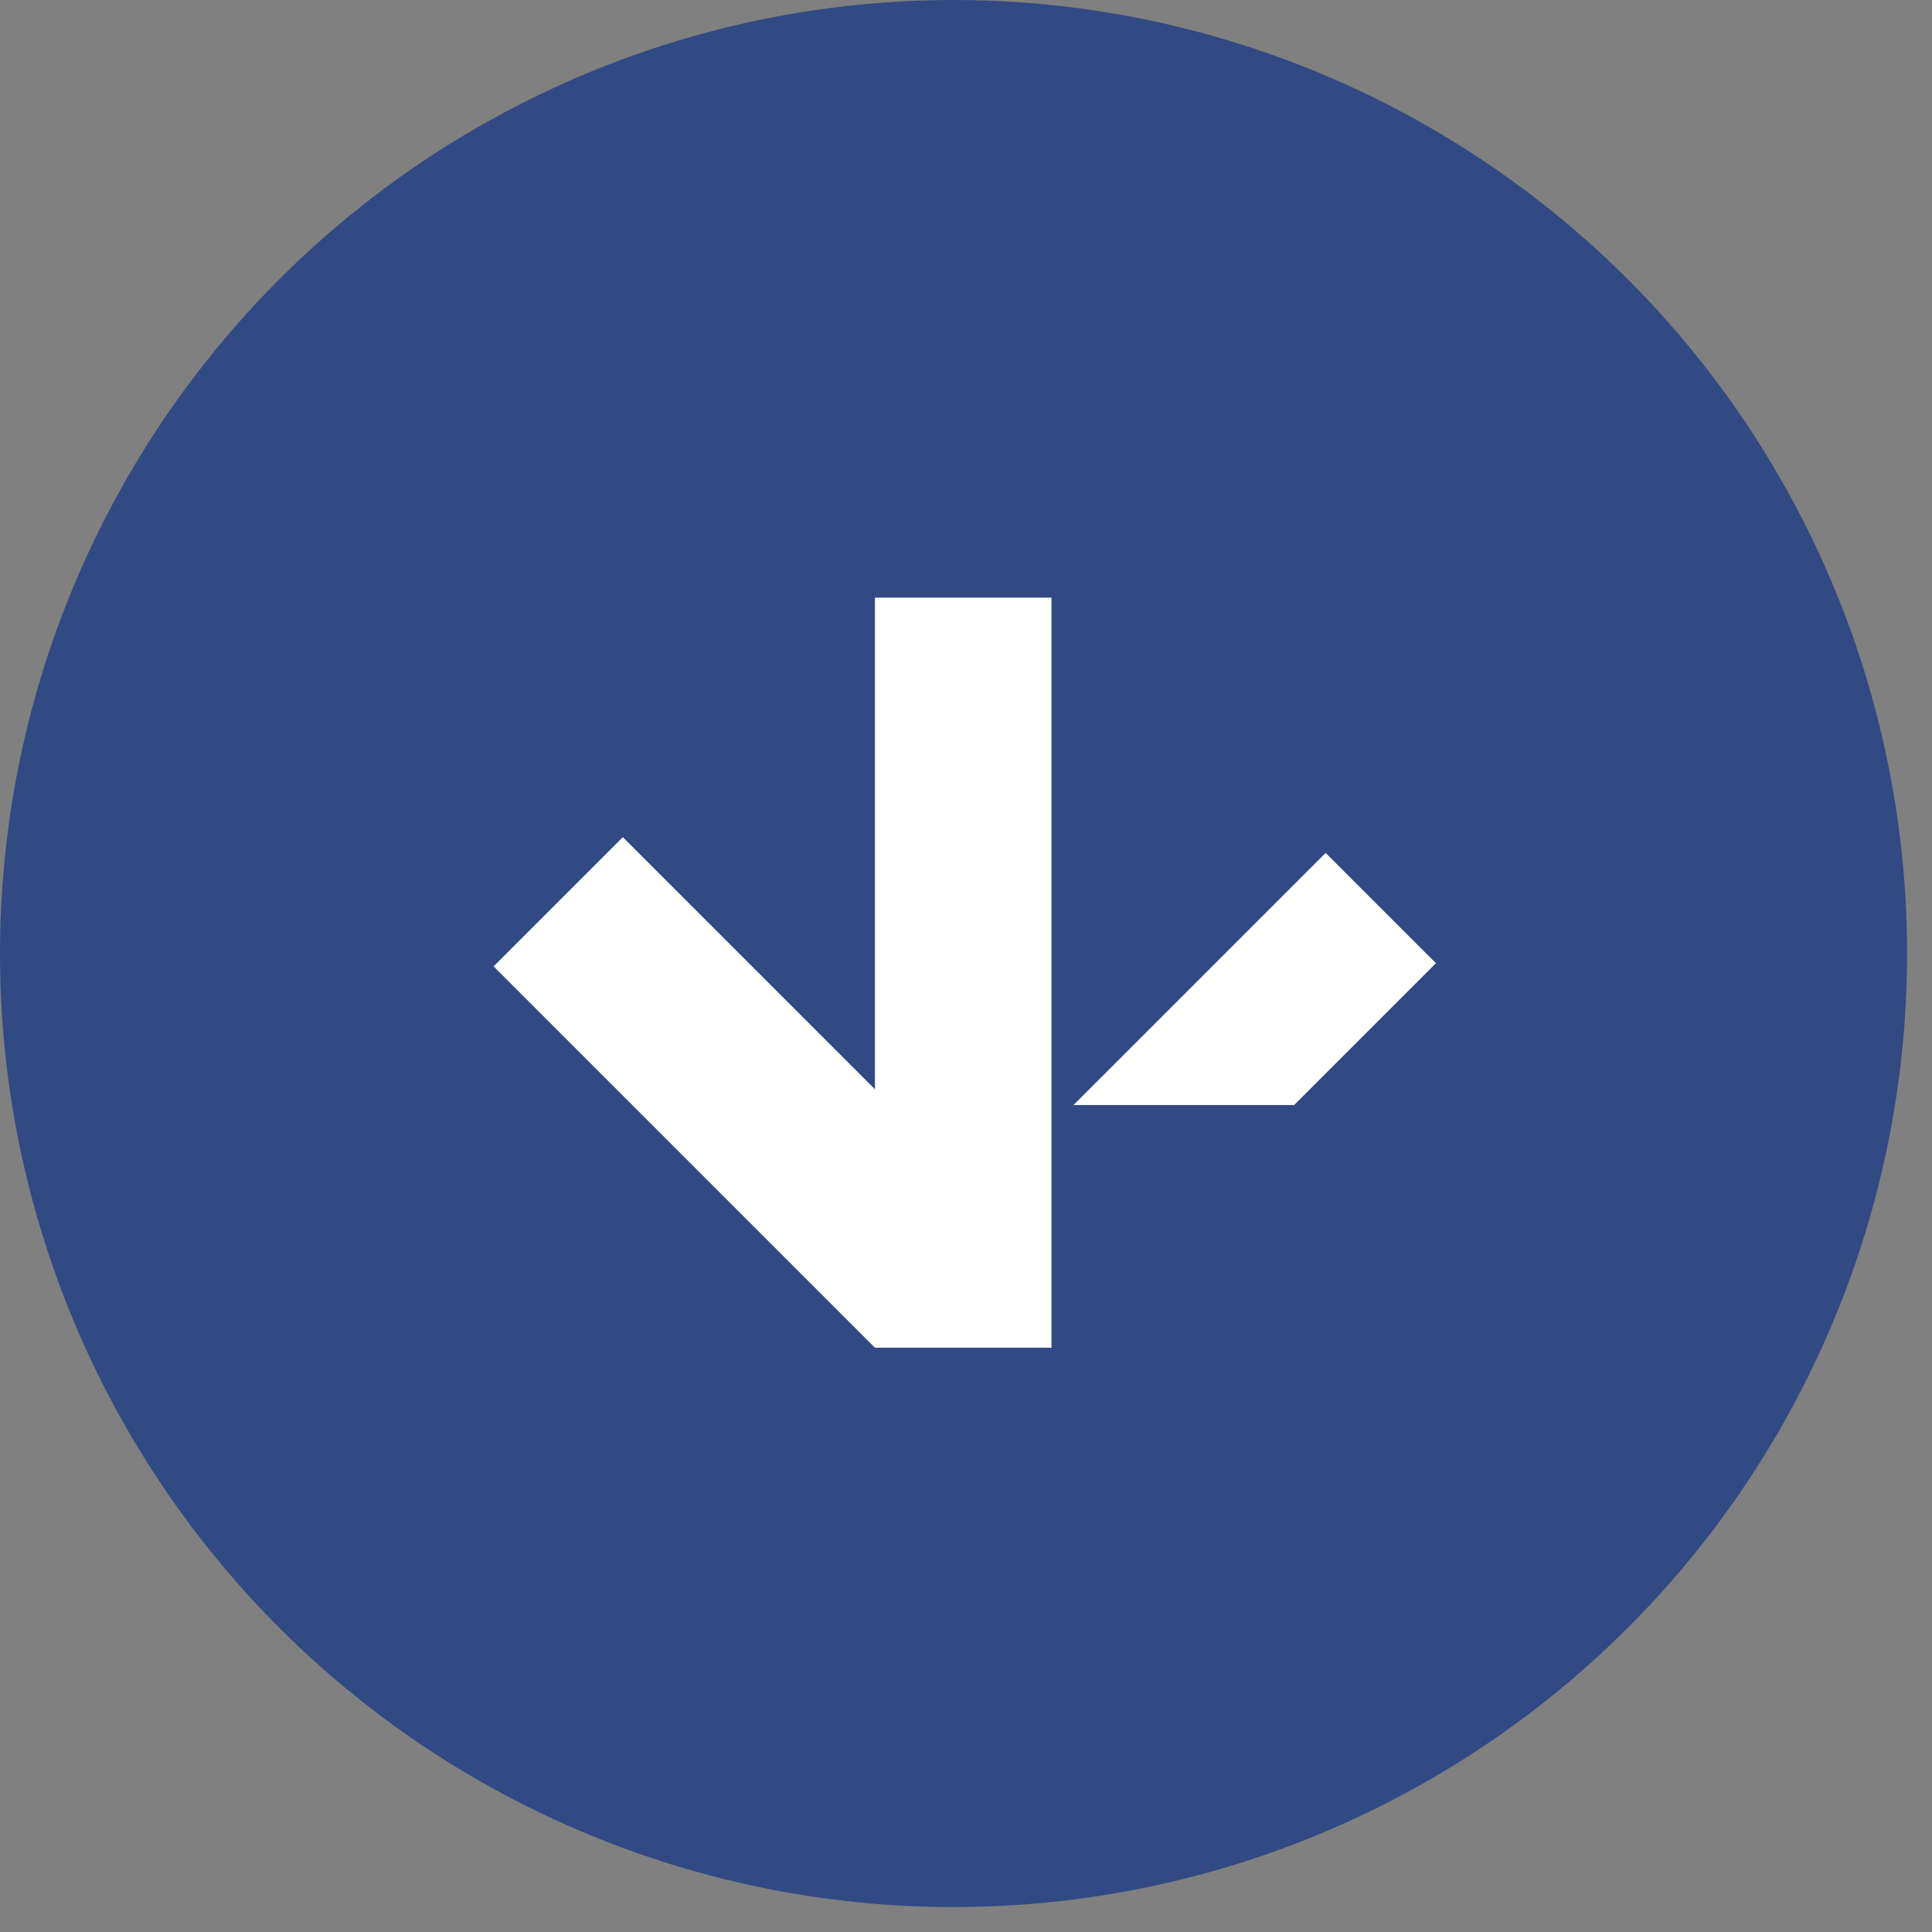 <svg xmlns="http://www.w3.org/2000/svg" width="56" height="56" viewBox="0 0 56 56" fill="none"><rect x="0" y="0" width="56" height="56" fill="#808080" stroke="none"/><circle cx="27.639" cy="27.639" r="27.639" fill="#324A83"></circle><path d="M30.477 17.322L25.361 17.322L25.361 31.573L18.053 24.265L14.307 28.01L25.361 39.064L30.477 39.064L30.477 17.322Z" fill="white"></path><path d="M41.621 27.919L38.424 24.722L31.847 31.299L31.755 31.39L31.116 32.03H37.511L41.621 27.919Z" fill="white"></path></svg>